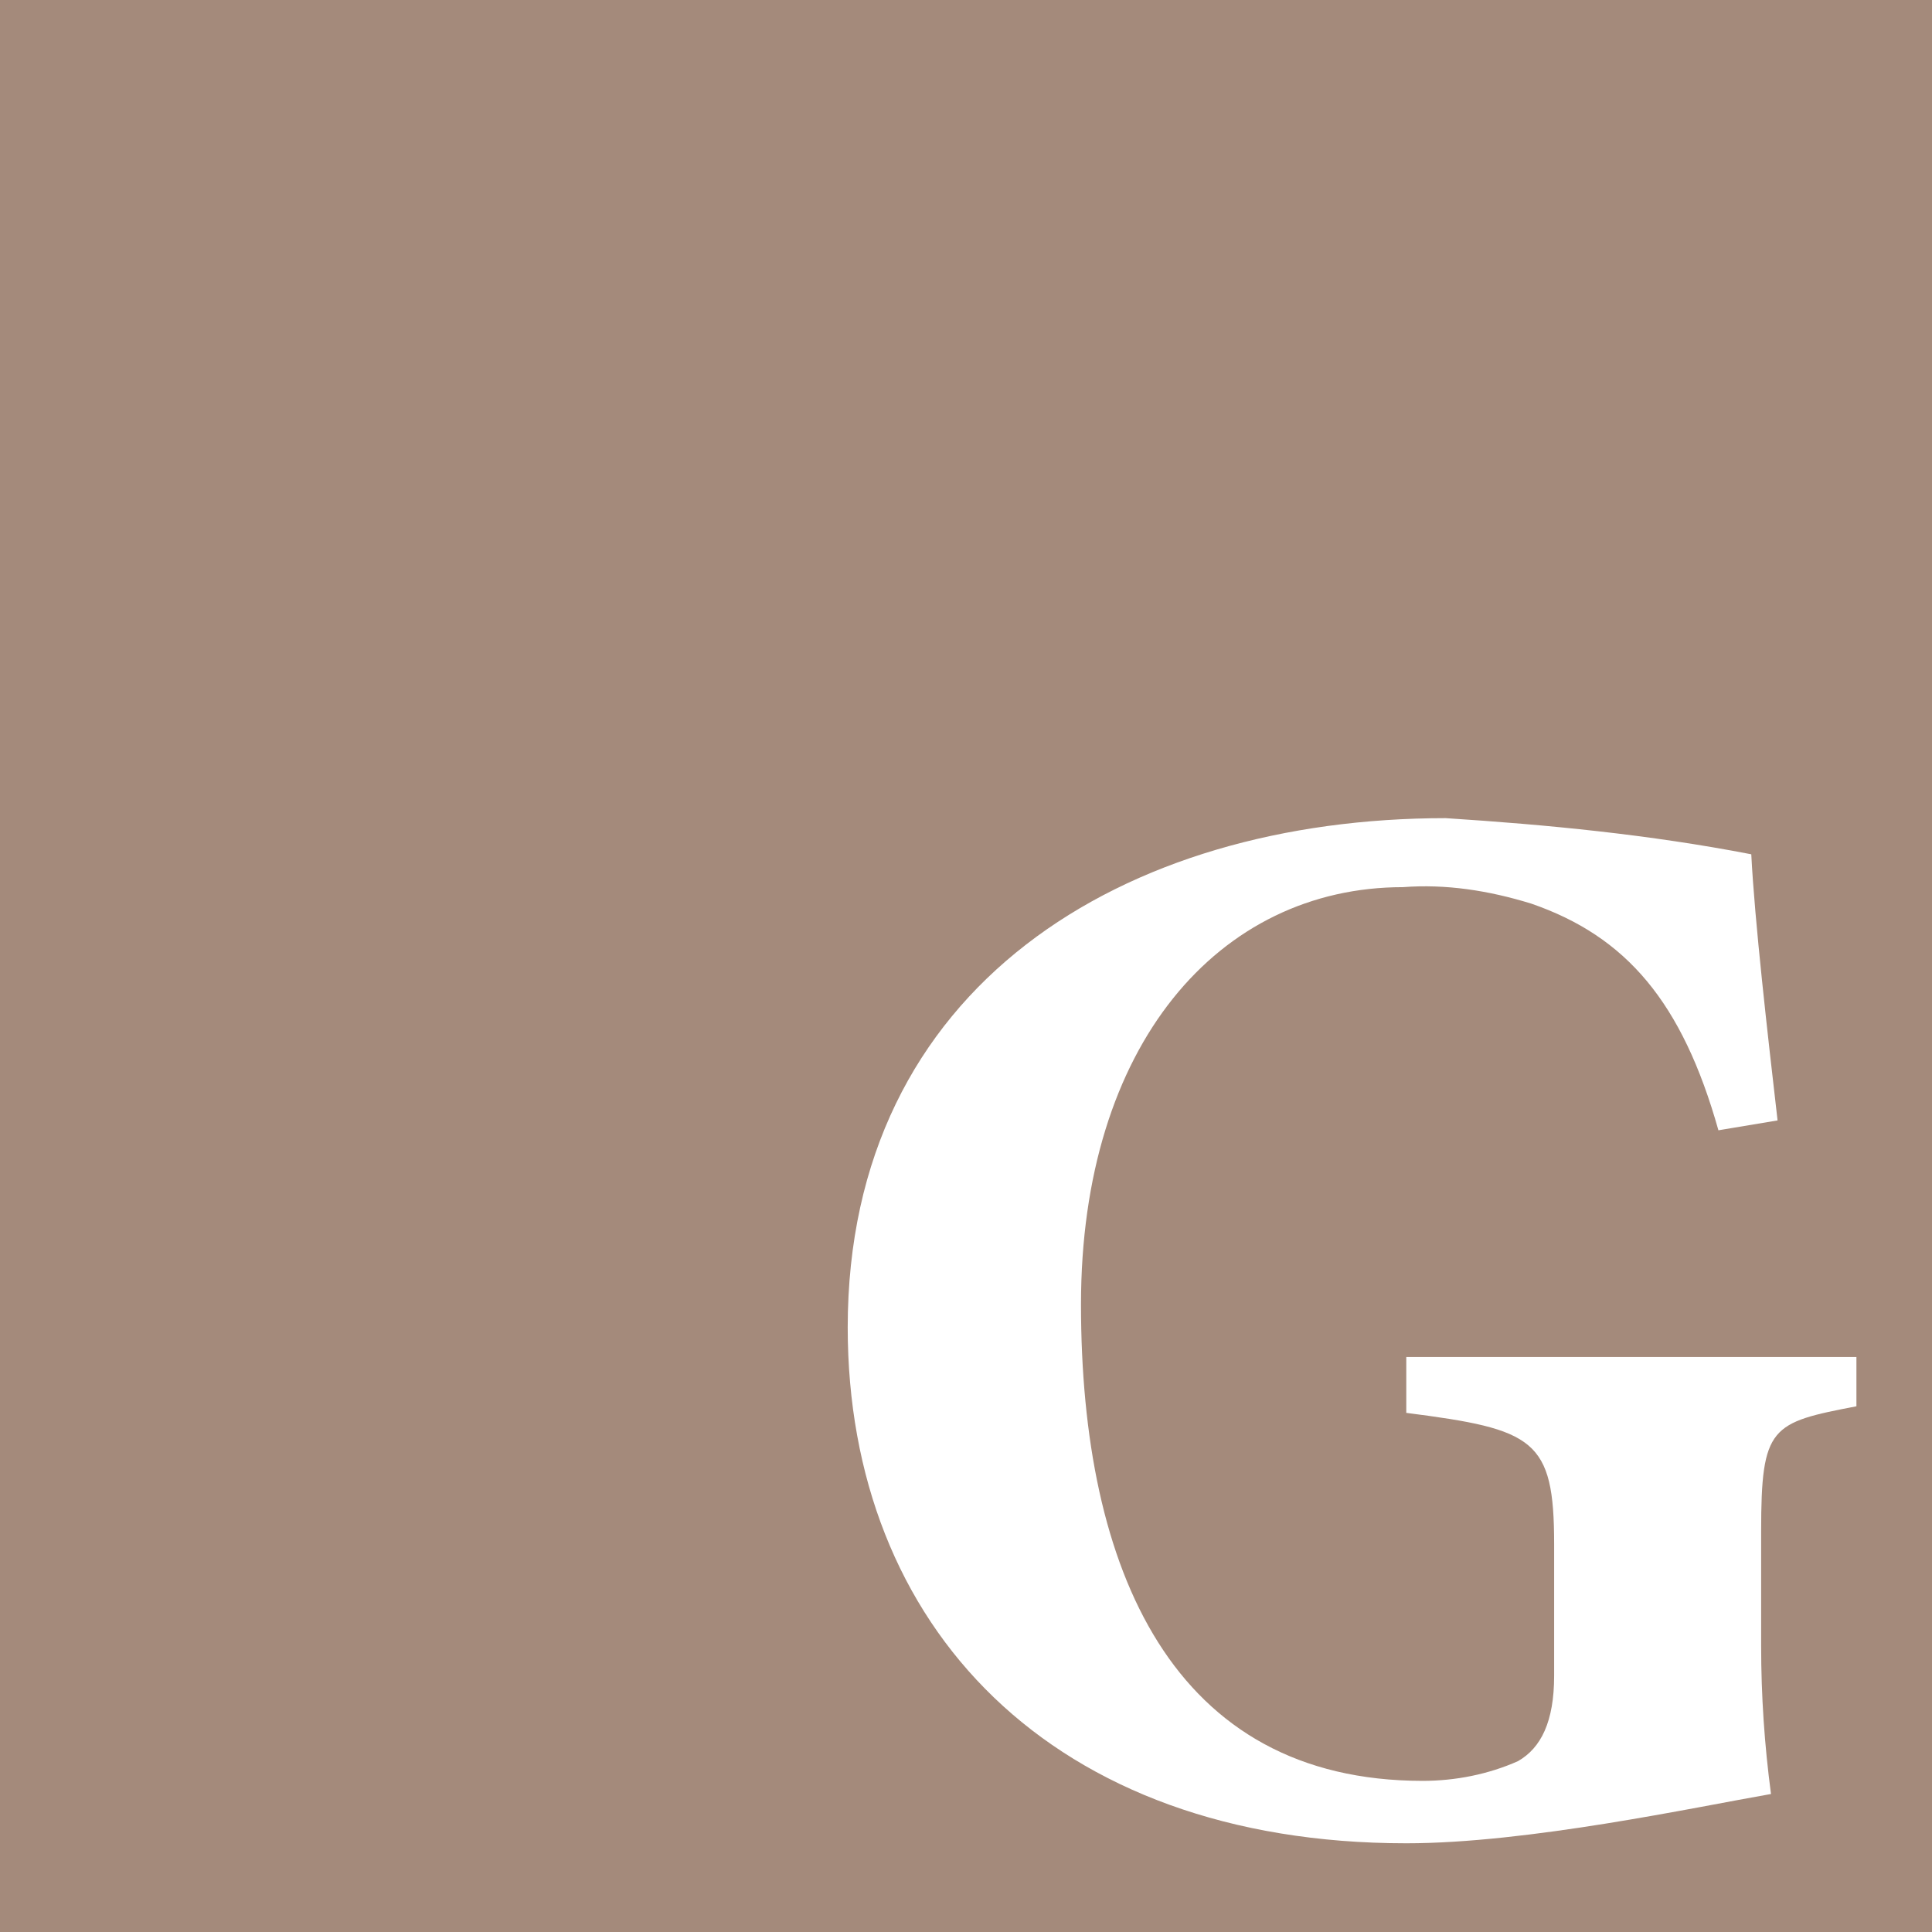<svg xmlns="http://www.w3.org/2000/svg" xmlns:xlink="http://www.w3.org/1999/xlink" id="&#x421;&#x43B;&#x43E;&#x439;_1" x="0px" y="0px" viewBox="0 0 58.8 58.8" style="enable-background:new 0 0 58.8 58.8;" xml:space="preserve"><style type="text/css">	.st0{fill:#A48A7B;}	.st1{fill:#FFFFFF;}</style><title>lighter</title><g id="&#x421;&#x43B;&#x43E;&#x439;_2">	<g id="&#x421;&#x43B;&#x43E;&#x439;_1-2">		<rect class="st0" width="58.8" height="58.8"></rect>		<path class="st1" d="M56.5,42.8c-2.6,0.5-2.9,0.6-2.9,3.8v3.5c0,1.5,0.1,3,0.3,4.5c-2.3,0.4-7.4,1.5-11.1,1.5   c-10.8,0-17-6.6-17-15.7c0-10.4,8.4-15.5,18.2-15.5c3.1,0.2,6.2,0.5,9.3,1.1c0.1,2,0.5,5.5,0.8,8.1l-1.8,0.3   c-1.1-3.9-2.8-5.9-5.7-6.9c-1.3-0.4-2.6-0.6-3.9-0.5c-5.6,0-9.8,4.8-9.8,12.7c0,8.1,2.8,14.5,10.4,14.5c1,0,2-0.2,2.9-0.6   c0.7-0.4,1.1-1.2,1.1-2.6v-4c0-3.2-0.6-3.5-4.5-4v-1.7h13.7V42.8z"></path>	</g></g></svg>